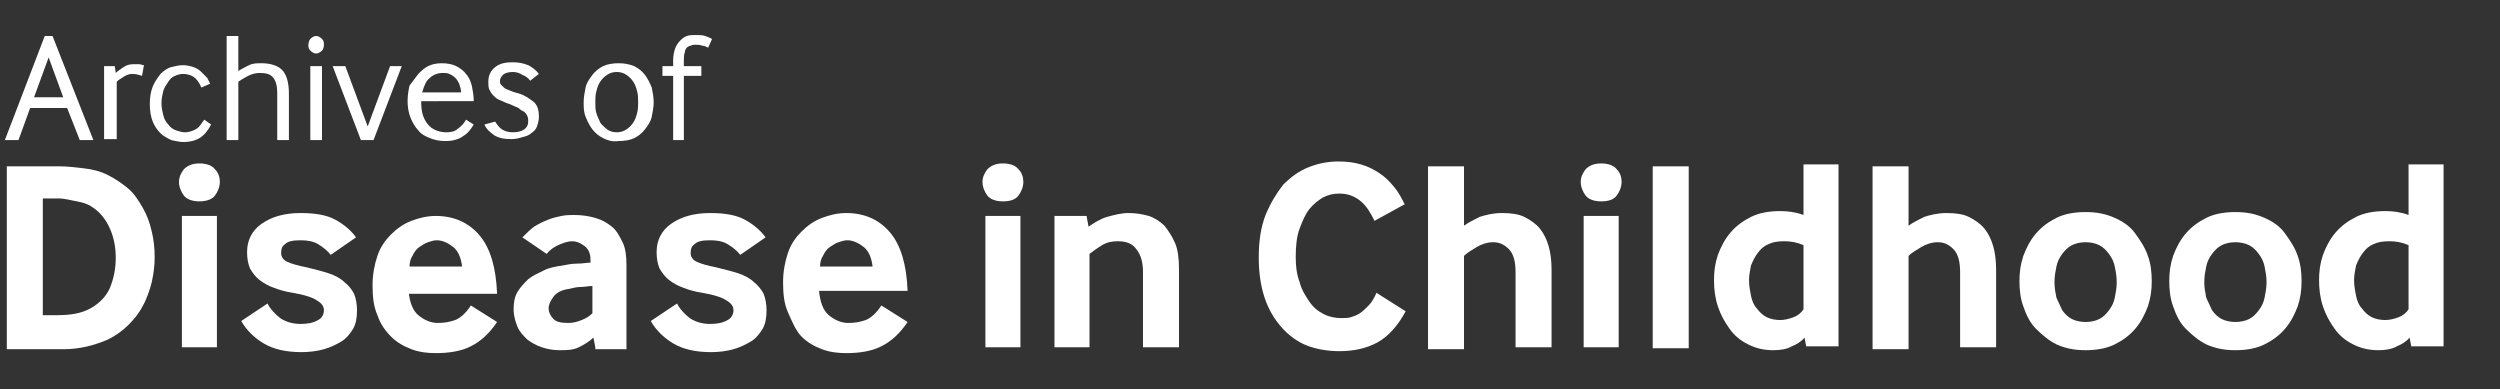 <?xml version="1.0" encoding="utf-8"?>
<!-- Generator: Adobe Illustrator 19.0.0, SVG Export Plug-In . SVG Version: 6.00 Build 0)  -->
<svg version="1.1" id="Layer_1" xmlns="http://www.w3.org/2000/svg" xmlns:xlink="http://www.w3.org/1999/xlink" x="0px" y="0px"
	 viewBox="0 0 257 40" style="enable-background:new 0 0 257 40;" xml:space="preserve">
<rect x="0" y="0" width="257" height="40" fill="#333333" stroke="none"/>
<style type="text/css">
	.st0{fill:#FFFFFF;}
</style>
<g id="XMLID_52_">
	<path id="XMLID_53_" class="st0" d="M0.5,14.4L4.6,3.7h0.8l4.2,10.7H8.2l-1.3-3.3H3.1l-1.2,3.3H0.5z M3.5,10h3L5,5.9L3.5,10z"/>
	<path id="XMLID_56_" class="st0" d="M10.7,14.4V6.8h1.1l0.1,0.7c0.2-0.2,0.5-0.4,0.8-0.6c0.3-0.2,0.6-0.3,1-0.3c0.2,0,0.5,0,0.6,0
		c0.2,0,0.3,0.1,0.5,0.1l-0.2,1.1c-0.3-0.1-0.6-0.2-1-0.2c-0.3,0-0.6,0.1-0.9,0.3c-0.3,0.2-0.5,0.3-0.7,0.5v5.9H10.7z"/>
	<path id="XMLID_58_" class="st0" d="M21.7,12.8c-0.3,0.6-0.7,1.1-1.2,1.4c-0.5,0.3-1.1,0.4-1.6,0.4c-0.4,0-0.9-0.1-1.3-0.2
		c-0.4-0.2-0.8-0.4-1.1-0.7c-0.3-0.3-0.6-0.7-0.8-1.2c-0.2-0.5-0.3-1.1-0.3-1.8c0-0.7,0.1-1.3,0.3-1.8c0.2-0.5,0.5-0.9,0.8-1.3
		c0.3-0.3,0.7-0.6,1.1-0.7s0.8-0.2,1.2-0.2c0.4,0,0.8,0.1,1.1,0.2c0.3,0.1,0.6,0.3,0.8,0.5c0.2,0.2,0.4,0.4,0.6,0.6
		c0.1,0.2,0.2,0.4,0.3,0.6L20.7,9c-0.2-0.5-0.5-0.9-0.8-1.1c-0.3-0.2-0.7-0.3-1.1-0.3c-0.3,0-0.6,0.1-0.8,0.2
		c-0.3,0.1-0.5,0.3-0.7,0.6s-0.4,0.6-0.5,0.9c-0.1,0.4-0.2,0.8-0.2,1.3s0.1,0.9,0.2,1.3c0.1,0.4,0.3,0.7,0.5,0.9
		c0.2,0.3,0.5,0.5,0.8,0.6s0.6,0.2,0.9,0.2c0.4,0,0.7-0.1,1.1-0.3s0.6-0.6,0.9-1L21.7,12.8z"/>
	<path id="XMLID_60_" class="st0" d="M23.3,14.4V3.7h1.2v3.6c0.3-0.2,0.7-0.4,1.1-0.6c0.4-0.2,0.8-0.2,1.3-0.2c1,0,1.8,0.3,2.2,0.8
		c0.4,0.5,0.6,1.3,0.6,2.3v4.8h-1.2V9.6c0-0.7-0.1-1.2-0.4-1.6s-0.8-0.5-1.4-0.5c-0.4,0-0.8,0.1-1.2,0.3c-0.4,0.2-0.7,0.4-1,0.6v6
		H23.3z"/>
	<path id="XMLID_62_" class="st0" d="M32.5,5.5c-0.2,0-0.4-0.1-0.6-0.3c-0.2-0.2-0.2-0.4-0.2-0.6c0-0.2,0.1-0.5,0.2-0.6
		c0.2-0.2,0.4-0.3,0.6-0.3s0.4,0.1,0.6,0.3c0.2,0.2,0.2,0.4,0.2,0.6c0,0.3-0.1,0.5-0.2,0.6C32.9,5.4,32.7,5.5,32.5,5.5z M31.9,14.4
		V6.8h1.2v7.6H31.9z"/>
	<path id="XMLID_65_" class="st0" d="M37.1,14.4l-2.9-7.6h1.3l2.3,6.2l2.3-6.2h1.2l-2.9,7.6H37.1z"/>
	<path id="XMLID_67_" class="st0" d="M43.3,10.5c0,1,0.2,1.7,0.7,2.3c0.4,0.5,1.1,0.8,1.9,0.8c0.5,0,0.9-0.1,1.2-0.4
		c0.3-0.2,0.6-0.5,0.8-0.9l0.8,0.5c-0.3,0.5-0.6,0.9-1.1,1.2c-0.4,0.3-1,0.5-1.8,0.5c-0.6,0-1.1-0.1-1.6-0.3
		c-0.5-0.2-0.9-0.4-1.2-0.8c-0.3-0.3-0.6-0.8-0.8-1.3c-0.2-0.5-0.3-1.1-0.3-1.7c0-0.6,0.1-1.2,0.2-1.6C42.4,8.4,42.7,8,43,7.6
		C43.3,7.3,43.6,7,44,6.8c0.4-0.2,0.9-0.3,1.4-0.3c0.6,0,1.1,0.1,1.5,0.3s0.8,0.5,1,0.8c0.3,0.3,0.5,0.8,0.6,1.2
		c0.1,0.5,0.2,1,0.2,1.6H43.3z M47.4,9.5c0-0.3-0.1-0.6-0.2-0.9C47.1,8.4,47,8.2,46.8,8c-0.2-0.2-0.4-0.3-0.6-0.4
		c-0.2-0.1-0.5-0.1-0.7-0.1c-0.5,0-1,0.2-1.3,0.5c-0.4,0.3-0.6,0.8-0.8,1.5H47.4z"/>
	<path id="XMLID_70_" class="st0" d="M50.9,12.5c0.2,0.3,0.4,0.6,0.7,0.8c0.3,0.2,0.7,0.3,1.1,0.3c1,0,1.6-0.4,1.6-1.1
		c0-0.2,0-0.4-0.1-0.6c-0.1-0.2-0.2-0.3-0.3-0.4c-0.2-0.1-0.4-0.2-0.6-0.4c-0.2-0.1-0.5-0.2-0.9-0.4c-0.4-0.1-0.7-0.3-1-0.4
		c-0.3-0.1-0.5-0.3-0.7-0.5c-0.2-0.2-0.3-0.4-0.4-0.6c-0.1-0.2-0.1-0.5-0.1-0.8c0-0.6,0.2-1.1,0.7-1.5c0.5-0.4,1.1-0.5,1.8-0.5
		c0.6,0,1.1,0.1,1.6,0.3c0.4,0.2,0.8,0.5,1.1,0.9l-0.9,0.7c-0.2-0.3-0.5-0.5-0.8-0.6c-0.3-0.2-0.6-0.3-1-0.3c-0.4,0-0.8,0.1-1,0.3
		c-0.2,0.2-0.3,0.4-0.3,0.6c0,0.2,0,0.3,0.1,0.4s0.2,0.2,0.3,0.3s0.3,0.2,0.6,0.3c0.2,0.1,0.5,0.2,0.9,0.3c0.7,0.2,1.2,0.6,1.6,0.9
		c0.4,0.4,0.5,0.9,0.5,1.5c0,0.4-0.1,0.7-0.2,1c-0.1,0.3-0.3,0.5-0.6,0.7c-0.2,0.2-0.5,0.3-0.9,0.4c-0.3,0.1-0.7,0.2-1.1,0.2
		c-0.8,0-1.3-0.1-1.8-0.4c-0.4-0.3-0.8-0.6-1-1.1L50.9,12.5z"/>
	<path id="XMLID_72_" class="st0" d="M62,14.2c-0.4-0.2-0.8-0.5-1.1-0.9c-0.3-0.4-0.5-0.8-0.7-1.3C60,11.5,60,11,60,10.5
		c0-0.5,0.1-1,0.2-1.5s0.4-0.9,0.7-1.3c0.3-0.4,0.7-0.7,1.1-0.9c0.4-0.2,1-0.3,1.6-0.3c0.6,0,1.1,0.1,1.6,0.3
		c0.4,0.2,0.8,0.5,1.1,0.9c0.3,0.4,0.5,0.8,0.7,1.3c0.1,0.5,0.2,1,0.2,1.5s-0.1,1-0.2,1.5c-0.1,0.5-0.4,0.9-0.7,1.3
		c-0.3,0.4-0.7,0.7-1.1,0.9c-0.4,0.2-1,0.3-1.6,0.3C62.9,14.6,62.4,14.4,62,14.2z M61.7,12.6c0.2,0.3,0.5,0.5,0.7,0.7
		c0.3,0.2,0.6,0.3,1,0.3c0.4,0,0.7-0.1,1-0.3c0.3-0.2,0.5-0.4,0.7-0.7c0.2-0.3,0.3-0.6,0.4-1c0.1-0.4,0.1-0.7,0.1-1.1
		c0-0.4,0-0.7-0.1-1.1c-0.1-0.4-0.2-0.7-0.4-1c-0.2-0.3-0.4-0.5-0.7-0.7c-0.3-0.2-0.6-0.3-1-0.3c-0.4,0-0.7,0.1-1,0.3
		c-0.3,0.2-0.5,0.4-0.7,0.7c-0.2,0.3-0.3,0.6-0.4,1c-0.1,0.4-0.1,0.7-0.1,1.1c0,0.4,0,0.8,0.1,1.1C61.4,12,61.6,12.3,61.7,12.6z"/>
	<path id="XMLID_75_" class="st0" d="M69.2,14.4V7.8h-1.1v-1h1.1V6.2c0-0.5,0.1-0.9,0.2-1.2c0.1-0.3,0.3-0.6,0.5-0.8
		c0.2-0.2,0.4-0.4,0.7-0.5c0.3-0.1,0.6-0.1,0.9-0.1c0.4,0,0.7,0,1,0.1c0.3,0.1,0.5,0.2,0.7,0.3l-0.4,0.9c-0.2-0.1-0.4-0.2-0.6-0.2
		c-0.2-0.1-0.5-0.1-0.7-0.1c-0.2,0-0.3,0-0.5,0.1c-0.1,0-0.3,0.1-0.4,0.2c-0.1,0.1-0.2,0.3-0.2,0.5c-0.1,0.2-0.1,0.5-0.1,0.9v0.5
		h1.8v1h-1.8v6.6H69.2z"/>
</g>
<g id="XMLID_2_">
	<path id="XMLID_5_" class="st0" d="M0.7,35.7V17.1h5.5c0.7,0,1.5,0.1,2.4,0.2c0.9,0.1,1.7,0.3,2.5,0.7c0.8,0.4,1.5,0.9,2.1,1.4
		s1.1,1.3,1.5,2s0.7,1.5,0.9,2.4c0.2,0.8,0.3,1.7,0.3,2.6c0,0.9-0.1,1.7-0.3,2.6c-0.2,0.8-0.5,1.7-0.9,2.4c-0.4,0.8-0.9,1.4-1.5,2
		c-0.6,0.6-1.3,1.1-2.1,1.5c-1.4,0.6-2.9,1-4.6,1H0.7z M4.4,32.4h1.5c1.4,0,2.5-0.2,3.4-0.7c0.9-0.5,1.6-1.2,2-2.1
		c0.4-1,0.6-2,0.6-3.1c0-1.1-0.2-2.1-0.6-3c-0.4-0.9-1-1.7-1.8-2.2c-0.4-0.3-1-0.5-1.6-0.6S6.7,20.4,6,20.4H4.4V32.4z"/>
	<path id="XMLID_8_" class="st0" d="M20.5,20.7c-0.7,0-1.3-0.2-1.6-0.6s-0.5-0.9-0.5-1.4c0-0.5,0.2-0.9,0.5-1.3
		c0.4-0.4,0.9-0.6,1.6-0.6c0.7,0,1.3,0.2,1.6,0.6c0.4,0.4,0.5,0.9,0.5,1.3c0,0.5-0.2,1-0.5,1.4C21.8,20.5,21.2,20.7,20.5,20.7z
		 M18.7,35.7V22.2h3.6v13.5H18.7z"/>
	<path id="XMLID_11_" class="st0" d="M27.5,31.2c0.3,0.6,0.8,1.1,1.3,1.5c0.6,0.4,1.3,0.6,2.1,0.6c0.7,0,1.3-0.1,1.8-0.4
		c0.4-0.2,0.6-0.6,0.6-1c0-0.4-0.2-0.7-0.7-1c-0.4-0.3-1.3-0.6-2.5-0.8c-0.7-0.1-1.4-0.3-1.9-0.5c-0.6-0.2-1.1-0.5-1.5-0.8
		c-0.4-0.3-0.7-0.7-1-1.2c-0.2-0.5-0.3-1-0.3-1.7c0-1.2,0.5-2.2,1.5-2.9c1-0.7,2.3-1.1,4-1.1c1.5,0,2.7,0.2,3.6,0.7
		c0.9,0.5,1.6,1.1,2.1,1.8l-2.6,1.8c-0.3-0.4-0.8-0.8-1.3-1.1c-0.5-0.3-1.1-0.4-1.8-0.4c-0.8,0-1.3,0.1-1.6,0.4
		c-0.3,0.2-0.4,0.5-0.4,0.9c0,0.4,0.2,0.7,0.6,0.9c0.4,0.2,1.1,0.4,2.1,0.6c0.8,0.2,1.6,0.4,2.2,0.6c0.6,0.2,1.2,0.5,1.6,0.9
		c0.4,0.3,0.8,0.8,1,1.2c0.2,0.5,0.3,1.1,0.3,1.7c0,0.7-0.1,1.4-0.4,1.9c-0.3,0.5-0.7,1-1.2,1.3c-0.5,0.3-1.1,0.6-1.8,0.8
		c-0.7,0.2-1.5,0.3-2.3,0.3c-1.6,0-2.9-0.3-3.9-0.9c-1-0.6-1.8-1.4-2.3-2.3L27.5,31.2z"/>
	<path id="XMLID_13_" class="st0" d="M42,29.9c0.1,1.1,0.4,2,1,2.5c0.6,0.5,1.3,0.8,2,0.8c0.7,0,1.2-0.1,1.8-0.3
		c0.5-0.2,1.1-0.7,1.6-1.5l2.7,1.7c-0.8,1.2-1.7,2-2.7,2.5c-1,0.5-2.2,0.7-3.6,0.7c-0.9,0-1.7-0.1-2.5-0.4c-0.8-0.3-1.5-0.7-2.1-1.3
		s-1.1-1.3-1.4-2.2c-0.4-0.9-0.5-1.9-0.5-3.1c0-1.1,0.2-2.1,0.5-3c0.3-0.9,0.8-1.6,1.4-2.2c0.6-0.6,1.3-1.1,2.1-1.4
		c0.8-0.3,1.6-0.5,2.5-0.5c1.9,0,3.4,0.7,4.5,2s1.7,3.3,1.8,6H42z M47.5,27.4c-0.1-0.9-0.4-1.6-0.9-2c-0.5-0.4-1.1-0.7-1.7-0.7
		c-0.3,0-0.6,0.1-0.9,0.2c-0.3,0.1-0.6,0.3-0.9,0.5c-0.3,0.2-0.5,0.5-0.7,0.9c-0.2,0.3-0.3,0.7-0.3,1.1H47.5z"/>
	<path id="XMLID_16_" class="st0" d="M61.2,35.7l-0.2-1c-0.4,0.4-0.9,0.7-1.5,1s-1.3,0.3-2,0.3c-0.6,0-1.2-0.1-1.8-0.3
		c-0.6-0.2-1.1-0.5-1.5-0.8c-0.4-0.4-0.8-0.8-1-1.3s-0.4-1.1-0.4-1.8s0.1-1.3,0.4-1.8c0.3-0.5,0.7-0.9,1.1-1.3
		c0.5-0.4,1-0.6,1.6-0.9s1.2-0.4,1.9-0.5c0.5-0.1,1-0.2,1.5-0.2c0.6,0,1-0.1,1.4-0.1v-0.4c0-0.5-0.2-1-0.6-1.3
		c-0.4-0.3-0.8-0.5-1.3-0.5c-0.3,0-0.7,0.1-1.2,0.3c-0.5,0.2-1,0.5-1.4,1l-2.5-1.7c0.4-0.4,0.8-0.8,1.2-1.1c0.5-0.3,0.9-0.5,1.4-0.7
		c0.5-0.2,0.9-0.3,1.4-0.4s0.9-0.1,1.3-0.1c0.8,0,1.5,0.1,2.2,0.3c0.7,0.2,1.2,0.5,1.7,0.9c0.5,0.4,0.8,1,1.1,1.6s0.4,1.4,0.4,2.3
		v8.7H61.2z M60.9,29.4c-0.4,0-0.8,0.1-1.2,0.1c-0.4,0-0.8,0.1-1.2,0.2c-0.8,0.1-1.3,0.4-1.6,0.8c-0.3,0.4-0.5,0.8-0.5,1.2
		c0,0.4,0.2,0.8,0.5,1.1s0.8,0.4,1.5,0.4c0.5,0,0.9-0.1,1.4-0.3s0.8-0.4,1.1-0.7V29.4z"/>
	<path id="XMLID_19_" class="st0" d="M69.6,31.2c0.3,0.6,0.8,1.1,1.3,1.5c0.6,0.4,1.3,0.6,2.1,0.6c0.7,0,1.3-0.1,1.8-0.4
		c0.4-0.2,0.6-0.6,0.6-1c0-0.4-0.2-0.7-0.7-1c-0.4-0.3-1.3-0.6-2.5-0.8c-0.7-0.1-1.4-0.3-1.9-0.5c-0.6-0.2-1.1-0.5-1.5-0.8
		c-0.4-0.3-0.7-0.7-1-1.2c-0.2-0.5-0.3-1-0.3-1.7c0-1.2,0.5-2.2,1.5-2.9c1-0.7,2.3-1.1,4-1.1c1.5,0,2.7,0.2,3.6,0.7
		c0.9,0.5,1.6,1.1,2.1,1.8l-2.6,1.8c-0.3-0.4-0.8-0.8-1.3-1.1c-0.5-0.3-1.1-0.4-1.8-0.4c-0.8,0-1.3,0.1-1.6,0.4
		c-0.3,0.2-0.4,0.5-0.4,0.9c0,0.4,0.2,0.7,0.6,0.9c0.4,0.2,1.1,0.4,2.1,0.6c0.8,0.2,1.6,0.4,2.2,0.6c0.6,0.2,1.2,0.5,1.6,0.9
		c0.4,0.3,0.8,0.8,1,1.2c0.2,0.5,0.3,1.1,0.3,1.7c0,0.7-0.1,1.4-0.4,1.9c-0.3,0.5-0.7,1-1.2,1.3c-0.5,0.3-1.1,0.6-1.8,0.8
		c-0.7,0.2-1.5,0.3-2.3,0.3c-1.6,0-2.9-0.3-3.9-0.9c-1-0.6-1.8-1.4-2.3-2.3L69.6,31.2z"/>
	<path id="XMLID_21_" class="st0" d="M84.2,29.9c0.1,1.1,0.4,2,1,2.5c0.6,0.5,1.3,0.8,2,0.8c0.7,0,1.2-0.1,1.8-0.3
		c0.5-0.2,1.1-0.7,1.6-1.5l2.7,1.7c-0.8,1.2-1.7,2-2.7,2.5c-1,0.5-2.2,0.7-3.6,0.7c-0.9,0-1.7-0.1-2.5-0.4c-0.8-0.3-1.5-0.7-2.1-1.3
		S81.4,33,81,32.1c-0.4-0.9-0.5-1.9-0.5-3.1c0-1.1,0.2-2.1,0.5-3c0.3-0.9,0.8-1.6,1.4-2.2c0.6-0.6,1.3-1.1,2.1-1.4
		c0.8-0.3,1.6-0.5,2.5-0.5c1.9,0,3.4,0.7,4.5,2s1.7,3.3,1.8,6H84.2z M89.7,27.4c-0.1-0.9-0.4-1.6-0.9-2c-0.5-0.4-1.1-0.7-1.7-0.7
		c-0.3,0-0.6,0.1-0.9,0.2c-0.3,0.1-0.6,0.3-0.9,0.5c-0.3,0.2-0.5,0.5-0.7,0.9c-0.2,0.3-0.3,0.7-0.3,1.1H89.7z"/>
	<path id="XMLID_24_" class="st0" d="M103.1,20.7c-0.7,0-1.3-0.2-1.6-0.6s-0.5-0.9-0.5-1.4c0-0.5,0.2-0.9,0.5-1.3
		c0.4-0.4,0.9-0.6,1.6-0.6c0.7,0,1.3,0.2,1.6,0.6c0.4,0.4,0.5,0.9,0.5,1.3c0,0.5-0.2,1-0.5,1.4C104.4,20.5,103.9,20.7,103.1,20.7z
		 M101.3,35.7V22.2h3.6v13.5H101.3z"/>
	<path id="XMLID_27_" class="st0" d="M108.4,35.7V22.2h3.3l0.2,1.1c0.6-0.4,1.2-0.8,1.9-1c0.7-0.2,1.5-0.4,2.2-0.4
		c0.7,0,1.4,0.1,2.1,0.3c0.6,0.2,1.2,0.6,1.6,1c0.4,0.5,0.8,1.1,1.1,1.8s0.4,1.6,0.4,2.7v8h-3.7V28c0-1-0.2-1.8-0.7-2.4
		c-0.4-0.6-1.1-0.8-1.9-0.8c-0.6,0-1.1,0.1-1.6,0.4s-0.9,0.6-1.3,0.9v9.6H108.4z"/>
	<path id="XMLID_29_" class="st0" d="M144.5,32c-0.8,1.5-1.8,2.6-2.9,3.2c-1.1,0.6-2.4,0.9-3.9,0.9c-1.2,0-2.4-0.2-3.4-0.6
		s-1.9-1.1-2.6-1.9c-0.7-0.8-1.3-1.8-1.7-3c-0.4-1.2-0.6-2.6-0.6-4.1c0-1.7,0.2-3.1,0.7-4.4c0.5-1.2,1.1-2.2,1.8-3.1
		c0.8-0.8,1.6-1.4,2.6-1.8c1-0.4,2-0.6,3.1-0.6c0.9,0,1.6,0.1,2.3,0.3c0.7,0.2,1.3,0.5,1.9,0.9c0.6,0.4,1,0.8,1.5,1.4
		s0.8,1.2,1.1,1.8l-3.1,1.7c-0.4-0.8-0.8-1.5-1.4-2c-0.6-0.5-1.3-0.8-2.2-0.8c-0.6,0-1.1,0.1-1.7,0.4c-0.5,0.3-1,0.7-1.4,1.2
		c-0.4,0.5-0.7,1.2-1,2s-0.4,1.8-0.4,2.9c0,1,0.1,1.8,0.4,2.6c0.2,0.8,0.6,1.4,1,2s0.9,1,1.5,1.3c0.6,0.3,1.2,0.4,1.8,0.4
		c0.4,0,0.7,0,1-0.1c0.3-0.1,0.6-0.2,0.9-0.4c0.3-0.2,0.6-0.5,0.9-0.8c0.3-0.3,0.6-0.8,0.8-1.3L144.5,32z"/>
	<path id="XMLID_31_" class="st0" d="M146.8,35.7V17.1h3.7v6.1c0.4-0.3,1-0.6,1.6-0.9c0.6-0.2,1.4-0.4,2.3-0.4
		c0.9,0,1.7,0.1,2.3,0.4c0.6,0.3,1.2,0.7,1.6,1.2c0.4,0.5,0.7,1.1,0.9,1.8c0.2,0.7,0.3,1.5,0.3,2.4v8h-3.7V28c0-1.1-0.2-1.9-0.7-2.4
		c-0.5-0.5-1-0.7-1.6-0.7c-0.6,0-1.2,0.2-1.7,0.5c-0.5,0.3-1,0.6-1.3,0.9v9.6H146.8z"/>
	<path id="XMLID_33_" class="st0" d="M164.6,20.7c-0.7,0-1.3-0.2-1.6-0.6s-0.5-0.9-0.5-1.4c0-0.5,0.2-0.9,0.5-1.3
		c0.4-0.4,0.9-0.6,1.6-0.6c0.7,0,1.3,0.2,1.6,0.6c0.4,0.4,0.5,0.9,0.5,1.3c0,0.5-0.2,1-0.5,1.4C165.9,20.5,165.4,20.7,164.6,20.7z
		 M162.8,35.7V22.2h3.6v13.5H162.8z"/>
	<path id="XMLID_36_" class="st0" d="M169.9,35.7V17.1h3.7v18.7H169.9z"/>
	<path id="XMLID_38_" class="st0" d="M185.7,35.7l-0.2-1c-0.3,0.4-0.8,0.7-1.3,0.9c-0.5,0.3-1.2,0.4-1.9,0.4c-1,0-1.8-0.2-2.6-0.6
		c-0.8-0.4-1.4-0.9-1.9-1.6c-0.5-0.7-0.9-1.4-1.2-2.3c-0.3-0.9-0.4-1.8-0.4-2.7c0-0.9,0.1-1.7,0.4-2.6c0.3-0.8,0.7-1.6,1.3-2.3
		c0.6-0.7,1.3-1.2,2.1-1.6s1.8-0.6,3-0.6c0.8,0,1.6,0.1,2.4,0.4v-5.2h3.6v18.7H185.7z M185.4,25.2c-0.7-0.3-1.3-0.4-2-0.4
		s-1.2,0.1-1.6,0.3c-0.5,0.2-0.8,0.5-1.1,0.9s-0.5,0.8-0.7,1.3c-0.1,0.5-0.2,1-0.2,1.5c0,0.6,0.1,1.1,0.2,1.6c0.1,0.5,0.3,1,0.6,1.3
		c0.3,0.4,0.6,0.7,1,0.9c0.4,0.2,0.9,0.3,1.4,0.3c0.4,0,0.9-0.1,1.4-0.3s0.8-0.5,1-0.8V25.2z"/>
	<path id="XMLID_41_" class="st0" d="M192.5,35.7V17.1h3.7v6.1c0.4-0.3,1-0.6,1.6-0.9c0.6-0.2,1.4-0.4,2.3-0.4
		c0.9,0,1.7,0.1,2.3,0.4c0.6,0.3,1.2,0.7,1.6,1.2c0.4,0.5,0.7,1.1,0.9,1.8c0.2,0.7,0.3,1.5,0.3,2.4v8h-3.7V28c0-1.1-0.2-1.9-0.7-2.4
		c-0.5-0.5-1-0.7-1.6-0.7c-0.6,0-1.2,0.2-1.7,0.5c-0.5,0.3-1,0.6-1.3,0.9v9.6H192.5z"/>
	<path id="XMLID_43_" class="st0" d="M211.4,35.4c-0.8-0.4-1.5-1-2.1-1.6s-1-1.4-1.3-2.3c-0.3-0.8-0.4-1.7-0.4-2.6
		c0-0.9,0.1-1.7,0.4-2.6c0.3-0.8,0.7-1.6,1.3-2.3s1.3-1.2,2.1-1.6s1.8-0.6,3-0.6s2.1,0.2,3,0.6s1.6,0.9,2.1,1.6s1,1.4,1.3,2.3
		c0.3,0.8,0.4,1.7,0.4,2.6c0,0.9-0.1,1.7-0.4,2.6c-0.3,0.8-0.7,1.6-1.3,2.3s-1.3,1.2-2.1,1.6s-1.8,0.6-3,0.6S212.3,35.8,211.4,35.4z
		 M212,31.9c0.3,0.4,0.6,0.7,1,0.9s0.9,0.3,1.4,0.3c0.5,0,1-0.1,1.4-0.3s0.7-0.5,1-0.9s0.5-0.8,0.6-1.3c0.1-0.5,0.2-1,0.2-1.6
		c0-0.6-0.1-1.1-0.2-1.6s-0.3-0.9-0.6-1.3c-0.3-0.4-0.6-0.7-1-0.9c-0.4-0.2-0.9-0.3-1.4-0.3c-0.5,0-1,0.1-1.4,0.3
		c-0.4,0.2-0.7,0.5-1,0.9c-0.3,0.4-0.5,0.8-0.6,1.3c-0.1,0.5-0.2,1-0.2,1.6c0,0.6,0.1,1.1,0.2,1.6C211.6,31,211.8,31.5,212,31.9z"/>
	<path id="XMLID_46_" class="st0" d="M226.8,35.4c-0.8-0.4-1.5-1-2.1-1.6s-1-1.4-1.3-2.3c-0.3-0.8-0.4-1.7-0.4-2.6
		c0-0.9,0.1-1.7,0.4-2.6c0.3-0.8,0.7-1.6,1.3-2.3s1.3-1.2,2.1-1.6s1.8-0.6,3-0.6s2.1,0.2,3,0.6s1.6,0.9,2.1,1.6s1,1.4,1.3,2.3
		c0.3,0.8,0.4,1.7,0.4,2.6c0,0.9-0.1,1.7-0.4,2.6c-0.3,0.8-0.7,1.6-1.3,2.3s-1.3,1.2-2.1,1.6s-1.8,0.6-3,0.6S227.7,35.8,226.8,35.4z
		 M227.4,31.9c0.3,0.4,0.6,0.7,1,0.9s0.9,0.3,1.4,0.3c0.5,0,1-0.1,1.4-0.3s0.7-0.5,1-0.9s0.5-0.8,0.6-1.3c0.1-0.5,0.2-1,0.2-1.6
		c0-0.6-0.1-1.1-0.2-1.6s-0.3-0.9-0.6-1.3c-0.3-0.4-0.6-0.7-1-0.9c-0.4-0.2-0.9-0.3-1.4-0.3c-0.5,0-1,0.1-1.4,0.3
		c-0.4,0.2-0.7,0.5-1,0.9c-0.3,0.4-0.5,0.8-0.6,1.3c-0.1,0.5-0.2,1-0.2,1.6c0,0.6,0.1,1.1,0.2,1.6C227,31,227.2,31.5,227.4,31.9z"/>
	<path id="XMLID_49_" class="st0" d="M247.9,35.7l-0.2-1c-0.3,0.4-0.8,0.7-1.3,0.9c-0.5,0.3-1.2,0.4-1.9,0.4c-1,0-1.8-0.2-2.6-0.6
		c-0.8-0.4-1.4-0.9-1.9-1.6c-0.5-0.7-0.9-1.4-1.2-2.3c-0.3-0.9-0.4-1.8-0.4-2.7c0-0.9,0.1-1.7,0.4-2.6c0.3-0.8,0.7-1.6,1.3-2.3
		c0.6-0.7,1.3-1.2,2.1-1.6s1.8-0.6,3-0.6c0.8,0,1.6,0.1,2.4,0.4v-5.2h3.6v18.7H247.9z M247.6,25.2c-0.7-0.3-1.3-0.4-2-0.4
		s-1.2,0.1-1.6,0.3c-0.5,0.2-0.8,0.5-1.1,0.9s-0.5,0.8-0.7,1.3c-0.1,0.5-0.2,1-0.2,1.5c0,0.6,0.1,1.1,0.2,1.6c0.1,0.5,0.3,1,0.6,1.3
		c0.3,0.4,0.6,0.7,1,0.9c0.4,0.2,0.9,0.3,1.4,0.3c0.4,0,0.9-0.1,1.4-0.3s0.8-0.5,1-0.8V25.2z"/>
</g>
</svg>
